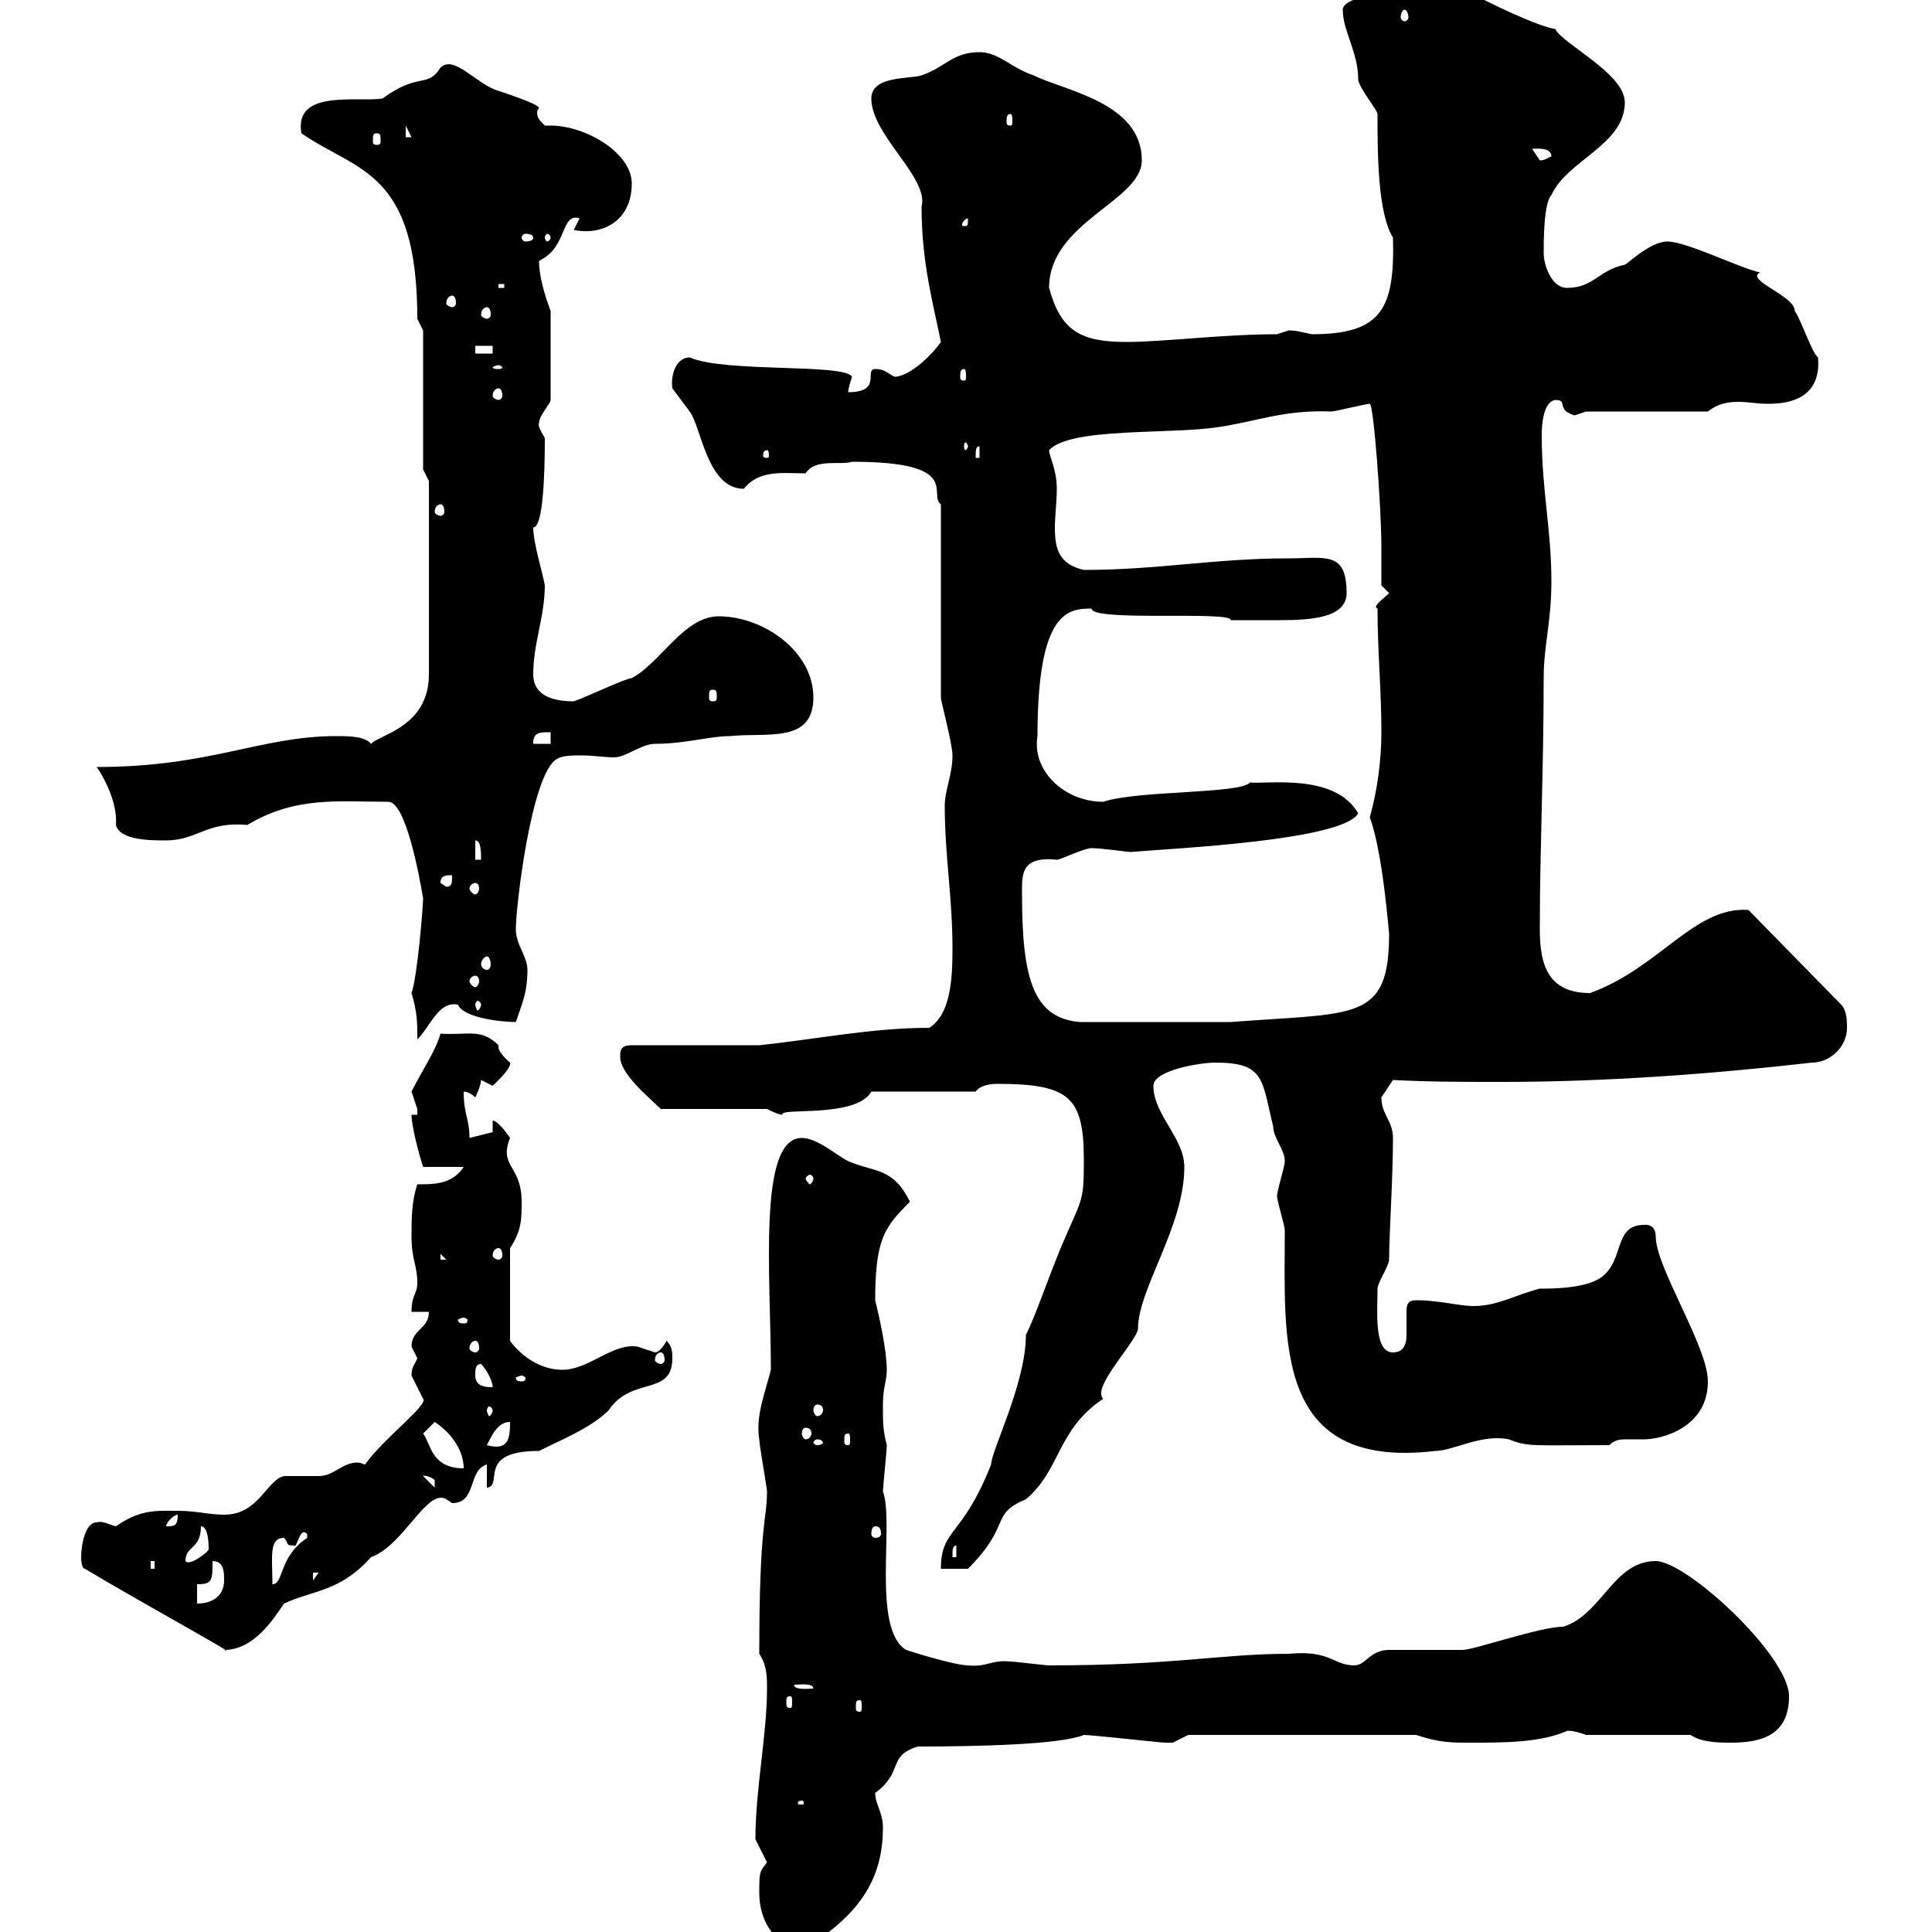 <svg xmlns="http://www.w3.org/2000/svg" xmlns:xlink="http://www.w3.org/1999/xlink" width="300" height="300"><path d="M117.90 294C117.90 297.60 119.70 301.80 124.50 303C126.90 303 126.90 301.20 128.70 300C134.10 295.80 137.10 291 137.10 283.80C137.10 281.40 135.90 280.20 135.90 278.40C140.40 275.10 137.70 272.70 142.50 271.20C151.80 271.20 164.70 270.90 168.30 269.40C169.50 269.40 180.30 270.60 180.90 270.60C180.90 270.60 180.90 270.60 182.10 270.60C182.10 270.60 184.50 269.40 184.50 269.40L219.90 269.40C223.50 270.60 225.30 270.60 228.30 270.60C233.70 270.60 239.10 270.60 243.30 268.80C243 268.80 243.90 268.50 246.30 269.40L262.50 269.40C264.30 270.60 267 270.60 268.80 270.60C273.60 270.60 277.80 269.40 277.80 263.40C277.80 257.10 261.90 242.40 257.10 242.40C250.50 242.40 248.70 250.80 242.70 252.60C239.10 252.60 228.90 256.20 227.10 256.20C226.50 256.20 216.30 256.20 215.70 256.20C212.70 256.20 212.10 258.60 210.30 258.60C207 258.60 206.70 256.20 200.10 256.80C189.60 256.80 182.40 258.60 162.90 258.60C162.30 258.60 157.50 258 156.90 258C153.90 257.70 153.30 258.90 150.30 258.60C148.50 258.60 142.50 256.80 140.70 256.20C135.30 252.90 138.90 236.40 137.10 231.60C137.10 231 137.70 225.30 137.70 224.40C137.10 222 137.10 221.10 137.10 218.10C137.10 215.40 137.70 214.50 137.70 212.70C137.70 209.70 136.50 204.30 135.90 201.90C135.90 192.30 137.40 190.50 141.30 186.60C138.60 181.20 135.90 182.10 131.70 180.30C129.90 179.40 126.90 176.70 124.50 176.70C117.60 176.70 119.70 198.30 119.70 212.70C118.80 216.30 117.30 219.90 117.90 223.50C117.90 224.40 119.10 231 119.10 231.60C119.10 236.10 117.90 236.10 117.90 256.80C119.10 258.60 119.10 260.40 119.10 262.20C119.10 269.40 117.30 277.80 117.30 285.60C117.30 285.60 119.10 289.20 119.10 289.20C117.90 290.70 117.90 290.70 117.90 294ZM124.50 279.60C124.80 279.60 124.80 279.90 124.80 279.90C124.80 280.20 124.80 280.20 124.50 280.20C123.90 280.20 123.90 280.20 123.90 279.90C123.90 279.90 123.90 279.60 124.50 279.60ZM133.50 264C133.80 264 133.80 264.30 133.80 265.20C133.80 265.50 133.80 265.80 133.50 265.80C132.90 265.80 132.90 265.50 132.90 265.20C132.90 264.30 132.90 264 133.50 264ZM122.70 263.40C123 263.40 123 263.70 123 264.30C123 264.90 123 265.20 122.70 265.20C122.10 265.20 122.10 264.90 122.10 264.30C122.10 263.70 122.10 263.40 122.70 263.40ZM123.30 261.60C124.20 261.60 126.30 261.30 126.30 262.20C125.70 262.20 123.30 262.50 123.30 261.60ZM13.20 243.60C20.10 247.80 38.10 257.70 34.80 256.20C39.30 256.20 42.30 251.70 44.10 249C48.60 246.90 52.80 247.20 57.60 241.80C62.70 240 66.30 231 69.30 232.80C69.30 232.80 70.20 233.40 70.20 233.40C74.10 233.40 72.60 228.30 75.60 227.40L75.60 231C78.30 230.70 73.80 225.30 83.70 225.30C87.30 223.50 91.80 221.70 94.50 219C98.10 213.60 104.40 216.90 104.40 210.90C104.40 210 104.40 209.10 103.50 208.20C103.50 208.20 102.60 210 101.70 210C101.70 210 99 209.10 99 209.10C95.10 208.50 91.50 212.70 87.30 212.70C83.70 212.70 80.70 210.30 79.20 208.20L79.20 193.80C81 191.10 81 189.30 81 186.60C81 180.90 77.40 181.20 79.20 176.70C79.20 176.70 77.40 174 76.50 174L76.50 175.80L72.90 176.70C72.90 173.70 72 173.10 72 169.50C72.90 169.50 73.80 170.40 73.80 170.40C73.80 170.40 74.70 168.60 74.70 167.70C74.70 167.70 76.50 168.60 76.50 168.60C76.50 168.60 79.50 165.90 79.20 165C79.20 165 77.40 163.50 77.40 162.60C77.40 162.60 77.40 162.60 77.40 162.30C74.70 159.60 72.60 160.80 68.40 160.50C67.50 163.50 65.70 165.90 63.90 169.50C63.90 169.50 64.80 172.20 64.80 172.20C64.80 172.20 64.80 173.10 64.80 173.10L63.90 173.10C63.90 174.90 65.10 179.40 65.70 181.20L72 181.20C70.20 183.90 67.50 183.90 64.80 183.90C63.90 186.60 63.90 189.30 63.90 192C63.90 195.60 64.80 196.50 64.80 199.20C64.80 201 63.90 201 63.90 203.70L66.60 203.70C66.60 206.40 63.90 206.40 63.90 209.10C63.90 209.10 64.80 210.90 64.80 210.90C64.50 211.80 63.90 212.10 63.90 213.60C63.90 213.60 65.70 217.20 65.70 217.20C66.60 218.10 59.40 223.50 56.70 227.40C56.40 227.40 56.10 227.10 55.50 227.10C53.10 227.10 51.90 229.20 49.50 229.20C48.60 229.20 45 229.20 44.10 229.20C41.40 229.80 40.20 235.20 34.80 235.20C32.40 235.20 30.60 234.60 27.60 234.60C24.30 234.60 21.90 234.30 18 237C16.80 236.70 15.90 236.10 15 236.40C13.20 236.40 12.60 240 12.60 241.80C12.60 241.80 12.60 243.60 13.20 243.60ZM30.60 246C33 246 33 245.40 33 242.40C34.80 242.40 34.80 244.20 34.80 245.40C34.80 247.80 33 249 30.60 249ZM44.10 238.80C45 239.70 44.10 240 45.90 240C46.50 238.80 46.80 237.30 47.70 238.20C47.70 238.20 47.70 238.80 47.70 238.80C43.20 241.80 44.10 246 42.30 246C42.30 241.80 41.70 238.80 44.10 238.80ZM48.60 244.20L49.50 244.20L48.60 245.40ZM23.40 242.40L24 242.40L24 243.60L23.40 243.60ZM168.30 180.30C168.30 186.90 168 186 164.70 193.80C162.60 198.90 160.80 204.30 159.30 207.30C159.30 214.80 153.90 225.30 153.90 227.40C149.40 238.80 146.10 237.30 146.10 243.60L150.30 243.60C157.20 236.70 153.60 235.20 159.30 232.80C164.70 228.30 164.10 222 171.30 217.20C171 216.90 171 216.60 171 216.30C171 213.90 176.40 208.20 176.70 206.40C176.70 200.10 183.90 190.50 183.90 181.20C183.90 176.70 179.10 173.10 179.10 168.60C179.10 166.20 186.30 165 188.70 165C196.50 165 195.90 167.70 197.70 174.90C197.70 176.70 199.50 178.50 199.50 180.30C199.50 181.20 198.30 184.80 198.30 185.70C198.30 186.60 199.50 190.20 199.50 191.10C199.50 208.20 197.70 228.30 222.90 225.30C225.60 225.30 230.10 222.60 234.30 223.50C237.30 224.70 237.90 224.40 249.90 224.40C250.80 223.50 251.70 223.50 252.60 223.50C253.50 223.50 254.40 223.50 255.30 223.50C258 223.50 265.20 221.70 265.20 214.50C265.20 209.10 257.10 196.80 257.10 192C257.10 189.90 255.30 190.20 255.30 190.20C250.50 190.20 252.30 195.60 248.70 198.30C246.30 200.10 240.90 200.10 239.10 200.10C235.50 201 232.50 202.80 228.90 202.80C226.50 202.80 223.50 201.90 219.90 201.90C218.40 201.90 218.40 202.80 218.40 204C218.40 204.90 218.40 206.10 218.40 207.30C218.40 208.50 218.10 210 216.30 210C213.30 210 213.90 203.70 213.90 200.10C213.90 199.20 215.70 196.50 215.70 195.60C215.70 191.70 216.30 183 216.30 176.70C216.30 174 214.50 173.10 214.50 170.40C214.50 170.40 216.30 167.70 216.30 167.70C222 168 227.40 168 233.10 168C249.30 168 265.50 166.80 281.40 165C284.10 165 286.80 162.60 286.80 159.60C286.80 158.70 286.80 156.90 285.90 156L271.50 141.30C263.10 140.70 257.70 150.30 246.90 154.20C240.30 154.20 239.10 149.70 239.10 144.30C239.10 131.70 239.70 119.70 239.70 105.30C239.70 100.20 240.90 96.60 240.90 90.30C240.90 82.20 239.40 76.20 239.40 67.50C239.40 65.70 239.70 62.40 241.50 62.10C243.60 62.10 241.50 63.60 244.50 64.50C244.50 64.50 246.30 63.90 246.30 63.90L265.20 63.90C266.70 62.70 268.20 62.40 270 62.40C271.50 62.40 272.70 62.70 274.50 62.70C276.90 62.70 282.90 62.40 282.30 55.50C281.40 54.90 279.60 49.50 278.70 48.30C278.70 45.90 270.90 43.50 273.30 42.30C270.30 41.70 261.90 37.50 258.90 37.50C256.20 37.50 252.60 41.10 252.30 41.10C248.10 42 247.50 44.70 243.30 44.70C240.90 44.70 239.70 41.10 239.70 39.30C239.70 37.50 239.70 31.50 240.90 30.30C243.30 24.90 252.30 22.50 252.30 15.90C252.30 11.40 242.70 6.90 241.50 4.50C239.10 4.20 231.30 0.60 226.50-2.10C221.70-2.10 208.50-1.20 208.50 1.50C208.50 4.80 210.90 8.10 210.90 12.30C210.90 13.50 213.90 17.10 213.90 17.70C213.90 23.70 213.90 33 216.30 36.90C216.60 48 214.50 51.90 203.70 51.90C202.20 51.60 201.30 51.30 200.10 51.30C200.10 51.30 198.30 51.90 198.30 51.90C189.90 51.90 180.60 53.10 174.90 53.10C167.70 53.10 164.70 51.30 162.90 44.70C162.90 34.50 177.30 31.20 177.30 24.90C177.30 15.90 165.30 14.10 160.50 11.70C156.90 10.50 155.10 8.10 152.10 8.10C147.90 8.10 146.70 10.50 143.10 11.70C141.30 12.30 135.30 11.70 135.30 15.30C135.30 21 144.30 27.60 143.10 32.10C143.10 40.80 144.90 47.10 146.10 53.10C144.90 54.90 141.30 58.50 138.90 58.50C137.70 57.90 137.40 57.30 135.90 57.30C134.10 57.30 137.10 60.90 131.70 60.90C131.70 60.30 132.30 58.50 132.30 58.50C131.10 56.40 112.50 57.90 107.10 55.50C105 55.50 104.10 58.20 104.40 60.30C104.40 60.30 107.10 63.90 107.10 63.90C108.90 66.30 109.80 75.90 115.50 75.90C117.90 72.90 121.50 73.50 125.10 73.50C126.60 71.10 130.50 72.30 132.30 71.70C149.70 71.70 144 76.80 146.10 78.30L146.10 108.30C146.10 108.90 147.90 115.50 147.90 117.30C147.90 120.30 146.70 122.70 146.70 125.10C146.70 132.90 147.90 139.20 147.90 147.30C147.90 152.10 147.60 157.50 144.30 159.60C135.30 159.60 126.60 161.40 117.90 162.30L98.10 162.30C96.30 162.30 96.30 163.20 96.30 164.10C96.30 166.80 100.80 170.40 102.60 172.20L119.10 172.20C119.70 172.50 120.90 173.10 121.50 173.10C120.90 171.90 132.90 173.70 135.30 169.50L151.50 169.50C152.10 168.60 153.60 168.30 154.80 168.30C166.20 168.30 168.30 170.40 168.30 180.30ZM31.20 237C32.40 237 32.40 240 32.40 240.60C32.40 240.90 29.40 243.30 28.80 242.40C28.80 240 31.20 240.60 31.20 237ZM148.50 240L148.50 241.80L147.90 241.80C147.90 240.60 147.90 240 148.50 240ZM135.90 237C136.50 237 136.80 237.30 136.80 238.20C136.80 238.50 136.50 238.80 135.90 238.80C135.60 238.80 135.30 238.50 135.30 238.20C135.30 237.30 135.60 237 135.90 237ZM27.60 235.20C27.60 237 27 237 25.80 237C25.80 236.40 27 235.20 27.60 235.20ZM65.70 229.20C65.40 229.20 66.30 228.90 67.50 229.80C67.50 231 67.50 231 67.50 231ZM65.70 222.60L67.50 220.80C70.20 222.60 72 225.30 72 228C66.90 228 66.90 224.10 65.70 222.60ZM79.20 220.80C79.20 223.50 78.90 225.30 75.60 224.40C76.50 222.60 77.40 220.80 79.20 220.80ZM126.90 223.50C127.50 223.50 127.80 223.80 127.80 224.10C127.80 224.10 127.50 224.40 126.90 224.40C126.60 224.40 126.30 224.10 126.30 224.10C126.30 223.80 126.60 223.50 126.90 223.50ZM131.70 222.60C132 222.60 132 222.90 132 223.80C132 224.10 132 224.40 131.70 224.40C131.10 224.40 131.10 224.10 131.10 223.80C131.10 222.90 131.10 222.60 131.70 222.60ZM125.10 221.70C125.70 221.70 126 222 126 222.60C126 222.90 125.70 223.50 125.10 223.50C124.80 223.50 124.50 222.90 124.50 222.60C124.50 222 124.80 221.70 125.10 221.70ZM76.50 219C76.50 219.30 76.20 219.90 75.90 219.90C75.90 219.90 75.60 219.30 75.60 219C75.60 218.70 75.90 218.40 75.90 218.40C76.20 218.40 76.50 218.70 76.50 219ZM126.90 218.10C127.50 218.10 127.80 218.40 127.80 219C127.80 219.30 127.50 219.90 126.90 219.90C126.60 219.90 126.30 219.30 126.30 219C126.30 218.40 126.60 218.10 126.90 218.10ZM73.80 213.60C73.80 212.70 73.80 211.80 74.70 211.80C75.60 212.70 76.50 214.50 76.50 215.40C75.60 215.40 73.80 215.40 73.80 213.60ZM81 213.60C81.30 213.60 81.60 213.90 81.60 213.90C81.60 214.50 81.30 214.50 81 214.50C80.70 214.50 80.10 214.50 80.10 213.90C80.10 213.90 80.70 213.60 81 213.60ZM102.60 210C102.90 210 103.20 210.30 103.20 211.20C103.20 211.50 102.90 211.80 102.60 211.80C102.30 211.80 101.70 211.50 101.70 211.20C101.70 210.30 102.30 210 102.60 210ZM73.80 208.20C74.10 208.20 74.40 208.50 74.40 209.40C74.40 209.70 74.10 210 73.80 210C73.50 210 72.90 209.70 72.90 209.40C72.90 208.50 73.50 208.20 73.80 208.20ZM72 204.60C72.30 204.60 72.60 204.90 72.60 204.90C72.60 205.50 72.30 205.50 72 205.50C71.70 205.50 71.10 205.50 71.10 204.90C71.10 204.90 71.70 204.60 72 204.60ZM68.40 194.70L69.30 195.60L68.40 195.60ZM77.40 193.80C77.70 193.80 78 194.10 78 195C78 195.30 77.70 195.60 77.40 195.60C77.10 195.60 76.50 195.30 76.50 195C76.50 194.10 77.10 193.80 77.40 193.80ZM126.30 183C126.30 183.30 126 183.90 125.70 183.90C125.70 183.90 125.10 183.30 125.10 183C125.10 182.70 125.70 182.40 125.70 182.40C126 182.40 126.30 182.70 126.30 183ZM63.90 154.20C64.80 157.20 64.80 158.70 64.80 161.40C66.90 159.30 68.10 155.40 71.10 156C72 158.10 78 158.70 80.10 158.70C81 156 81.90 154.20 81.90 150.60C81.90 148.50 80.10 146.70 80.10 144.30C80.10 140.70 82.50 120.30 86.40 117.90C87.30 117.30 88.80 117.30 90.30 117.30C92.10 117.30 93.90 117.60 95.40 117.60C97.20 117.60 99.60 115.50 101.70 115.50C106.50 115.50 110.10 114.30 113.40 114.30C119.10 113.70 126.30 115.50 126.30 108.30C126.30 101.10 118.50 95.70 111.60 95.70C106.20 95.70 102.60 102.90 98.10 105.30C97.20 105.30 90.90 108.30 89.10 108.90C86.40 108.90 82.80 108.30 82.80 104.70C82.80 99.90 84.60 95.70 84.60 90.90C84.30 89.10 82.80 84.30 82.80 81.90C84.30 81.90 84.60 74.10 84.60 68.10C84.60 67.80 83.40 66.30 83.70 65.70C83.70 64.50 85.50 62.70 85.50 62.10L85.50 48.30C84.60 45.90 83.70 42.90 83.70 40.50C88.20 38.40 87 33 90 33.90L89.10 35.70C93.30 36.60 98.10 34.50 98.10 28.50C98.10 23.70 90.90 19.50 85.50 19.50C85.20 19.50 84.90 19.50 84.60 19.50C83.70 18.60 83.40 18.30 83.40 17.40C83.40 17.10 83.70 16.80 83.70 16.80C83.70 16.50 82.80 15.90 77.40 14.10C74.10 13.20 70.50 8.40 68.40 10.50C66.30 13.80 65.10 11.10 59.40 15.30C55.50 15.90 45.60 13.80 46.80 20.70C55.50 26.70 64.80 26.40 64.80 49.50L65.70 51.30L65.70 72.90L66.60 74.70L66.60 104.70C66.60 112.80 59.10 114 57.60 115.50C56.70 114.30 54 114.30 52.20 114.30C40.50 114.30 32.70 119.10 15 119.10C15.90 120.30 18.30 124.50 18 128.10C18.60 130.50 23.40 130.50 25.80 130.50C30.60 130.50 32.10 127.50 38.40 128.10C45.90 123.60 52.50 124.50 60.30 124.50C63 124.50 65.10 135.90 65.70 139.50C65.70 140.70 64.80 151.80 63.90 154.20ZM158.70 138.90C158.70 135.90 158.40 132.90 164.10 133.50C164.70 133.50 168.30 131.70 169.50 131.70C171 131.70 175.20 132.30 175.50 132.30C182.70 131.70 208.50 130.50 210.90 126.30C207.30 120 196.80 121.80 194.10 121.50C192.60 123.30 176.70 122.70 171.30 124.50C165.30 124.50 160.20 119.70 161.10 114.30C161.10 94.80 165.90 94.50 169.50 94.50C169.50 96.60 191.40 94.80 191.10 96.30C191.70 96.30 194.70 96.30 198.60 96.30C203.40 96.30 209.10 96 209.10 92.10C209.10 85.50 205.80 86.70 200.10 86.70C188.70 86.70 179.70 88.50 168.30 88.50C164.40 87.60 163.80 85.20 163.80 81.90C163.80 80.10 164.10 78 164.10 75.90C164.10 72.90 162.90 70.80 162.90 69.90C166.20 66.30 181.80 67.50 189.30 66.30C195.30 65.40 199.50 63.60 206.70 63.90C207.30 63.90 212.10 62.70 212.70 62.70C213.30 62.70 214.50 78.90 214.50 84.90C214.50 85.50 214.50 90.30 214.50 90.90L215.70 92.10C214.80 93 213 94.20 213.90 94.50C213.90 101.10 214.50 107.10 214.50 113.70C214.50 117.90 213.90 122.70 212.70 126.90C214.80 132.60 215.70 145.50 215.70 144.90C215.70 158.70 210.60 157.20 191.10 158.70L167.70 158.70C160.50 158.10 158.70 152.10 158.70 138.90ZM74.70 156C74.70 156.30 74.40 156.90 74.10 156.90C74.10 156.90 73.80 156.30 73.80 156C73.80 155.70 74.10 155.40 74.10 155.40C74.40 155.40 74.70 155.70 74.70 156ZM73.80 151.50C74.10 151.50 74.40 151.80 74.40 152.40C74.40 152.70 74.10 153.30 73.80 153.30C73.50 153.30 72.90 152.70 72.90 152.40C72.90 151.80 73.50 151.50 73.80 151.50ZM75.60 148.50C75.90 148.50 76.20 149.10 76.20 149.70C76.20 150.30 75.90 150.60 75.60 150.60C75.30 150.60 74.70 150.30 74.70 149.70C74.70 149.10 75.30 148.50 75.60 148.50ZM68.40 137.10C68.40 135.90 69.30 135.90 70.20 135.90C70.20 137.10 70.20 137.70 69.30 137.70ZM73.80 137.10C74.10 137.10 74.40 137.40 74.40 138C74.40 138.30 74.10 138.90 73.80 138.90C73.50 138.90 72.90 138.30 72.90 138C72.90 137.40 73.50 137.10 73.80 137.10ZM73.80 130.50C74.70 130.50 74.70 132.30 74.70 133.50L73.80 133.50ZM85.50 113.70L85.50 115.50L82.80 115.50C82.80 113.70 83.70 113.70 85.50 113.70ZM110.70 107.10C111.30 107.10 111.30 107.40 111.30 108.30C111.30 108.60 111.30 108.90 110.70 108.90C110.10 108.90 110.10 108.60 110.10 108.30C110.10 107.40 110.10 107.10 110.70 107.10ZM68.40 78.30C68.70 78.30 69 78.60 69 79.50C69 79.80 68.70 80.10 68.40 80.10C68.10 80.10 67.50 79.80 67.50 79.50C67.50 78.60 68.10 78.30 68.40 78.30ZM119.10 69.90C119.40 69.90 119.40 70.50 119.40 70.80C119.40 70.80 119.40 71.10 119.10 71.10C118.50 71.10 118.50 70.80 118.50 70.80C118.50 70.50 118.50 69.90 119.10 69.90ZM152.10 69.30L152.10 71.10L151.50 71.10C151.50 69.90 151.50 69.30 152.10 69.30ZM150.30 69.30C150.30 69.60 150 69.90 150 69.90C149.70 69.90 149.70 69.60 149.70 69.30C149.70 69 149.70 68.70 150 68.70C150 68.70 150.30 69 150.30 69.30ZM77.40 60.30C77.70 60.30 78 60.60 78 61.50C78 61.80 77.70 62.10 77.40 62.10C77.10 62.10 76.50 61.80 76.50 61.50C76.50 60.60 77.10 60.30 77.40 60.30ZM149.70 57.30C150 57.30 150 57.90 150 58.50C150 58.80 150 59.10 149.70 59.10C149.10 59.10 149.10 58.80 149.10 58.50C149.10 57.90 149.10 57.30 149.70 57.30ZM77.40 56.70C77.70 56.70 78 57 78 57C78 57.30 77.70 57.30 77.40 57.30C77.10 57.30 76.50 57.30 76.50 57C76.50 57 77.10 56.70 77.40 56.70ZM73.80 53.70L76.50 53.70L76.50 54.90L73.80 54.90ZM75.60 47.70C75.90 47.70 76.20 48 76.20 48.90C76.20 49.20 75.90 49.50 75.60 49.50C75.30 49.50 74.70 49.20 74.70 48.90C74.70 48 75.30 47.70 75.60 47.70ZM70.20 45.90C70.50 45.90 70.80 46.20 70.80 47.10C70.80 47.40 70.50 47.70 70.20 47.70C69.90 47.70 69.30 47.40 69.30 47.10C69.30 46.20 69.90 45.90 70.20 45.90ZM77.40 44.10L78.30 44.10L78.30 44.70L77.40 44.70ZM82.80 36.90C82.80 37.20 82.50 37.50 81.60 37.50C81.30 37.50 81 37.20 81 36.90C81 36.60 81.30 36.30 81.60 36.30C82.50 36.30 82.80 36.60 82.80 36.90ZM85.50 36.90C85.50 37.20 85.20 37.50 84.90 37.50C84.90 37.50 84.60 37.20 84.60 36.90C84.60 36.60 84.90 36.30 84.90 36.30C85.20 36.30 85.50 36.60 85.50 36.90ZM150.30 33.90C150.30 35.10 150.30 35.10 149.70 35.10C149.40 35.10 149.40 35.10 149.40 34.80C149.40 34.50 150 33.90 150.30 33.90C150.30 33.90 150.30 33.90 150.30 33.90ZM237.90 23.10C238.50 23.10 240.90 22.80 240.90 24.30C240 24.60 240 24.90 239.10 24.90C239.10 24.90 237.90 23.10 237.90 23.10ZM58.50 20.70C59.10 20.70 59.10 21 59.10 21.90C59.10 22.20 59.10 22.50 58.50 22.50C57.90 22.50 57.90 22.20 57.90 21.90C57.90 21 57.90 20.70 58.50 20.70ZM63 19.50L63.90 21.30L63 21.30ZM156.90 17.70C157.20 17.70 157.20 18.30 157.20 18.90C157.20 19.20 157.20 19.50 156.90 19.50C156.30 19.50 156.30 19.20 156.30 18.90C156.30 18.30 156.30 17.70 156.90 17.70ZM218.10 1.50C218.40 1.50 218.70 2.10 218.70 2.70C218.70 3 218.40 3.30 218.10 3.30C217.80 3.30 217.50 3 217.50 2.70C217.50 2.10 217.80 1.50 218.10 1.50Z"/></svg>